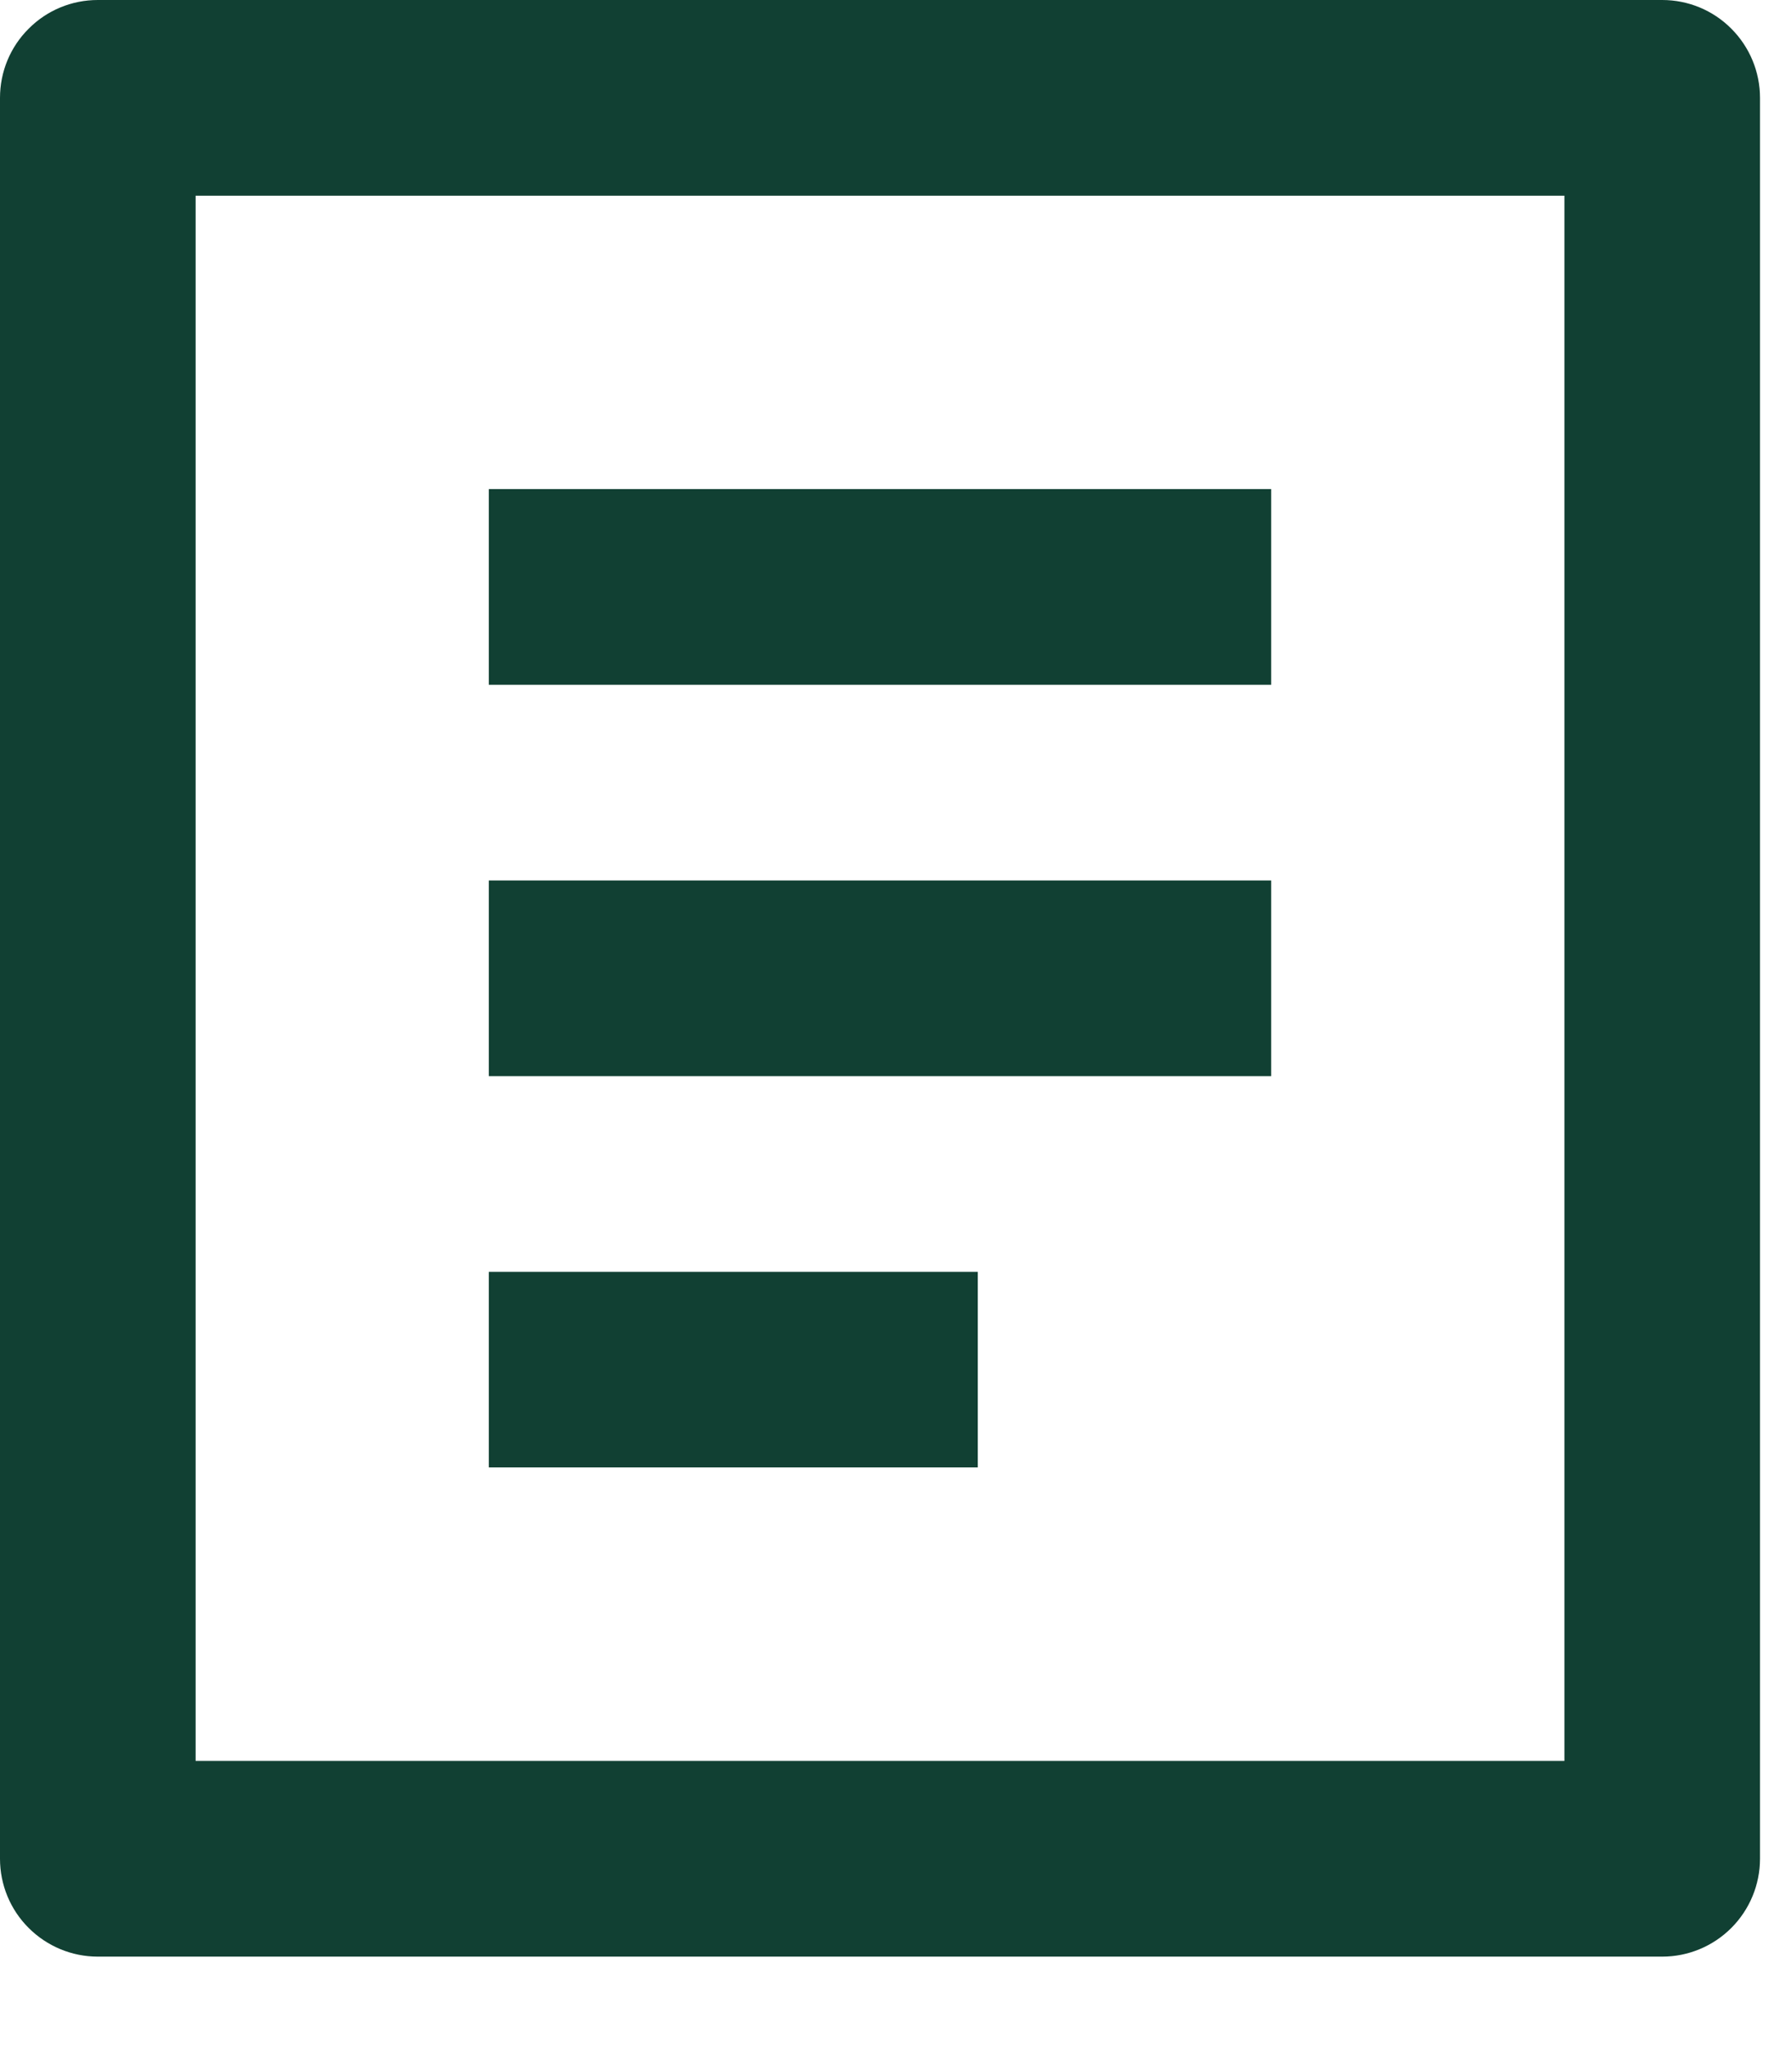 <?xml version="1.0" encoding="utf-8"?>
<svg xmlns="http://www.w3.org/2000/svg" fill="none" height="100%" overflow="visible" preserveAspectRatio="none" style="display: block;" viewBox="0 0 14 16" width="100%">
<path d="M12.986 15.278H0.764C0.561 15.278 0.367 15.197 0.224 15.054C0.08 14.911 0 14.716 0 14.514V0.764C0 0.561 0.08 0.367 0.224 0.224C0.367 0.08 0.561 0 0.764 0H12.986C13.189 0 13.383 0.08 13.526 0.224C13.669 0.367 13.75 0.561 13.75 0.764V14.514C13.75 14.716 13.669 14.911 13.526 15.054C13.383 15.197 13.189 15.278 12.986 15.278ZM12.222 13.75V1.528H1.528V13.75H12.222ZM3.819 3.819H9.931V5.347H3.819V3.819ZM3.819 6.875H9.931V8.403H3.819V6.875ZM3.819 9.931H7.639V11.458H3.819V9.931Z" fill="#114033" id="Vector"/>
</svg>